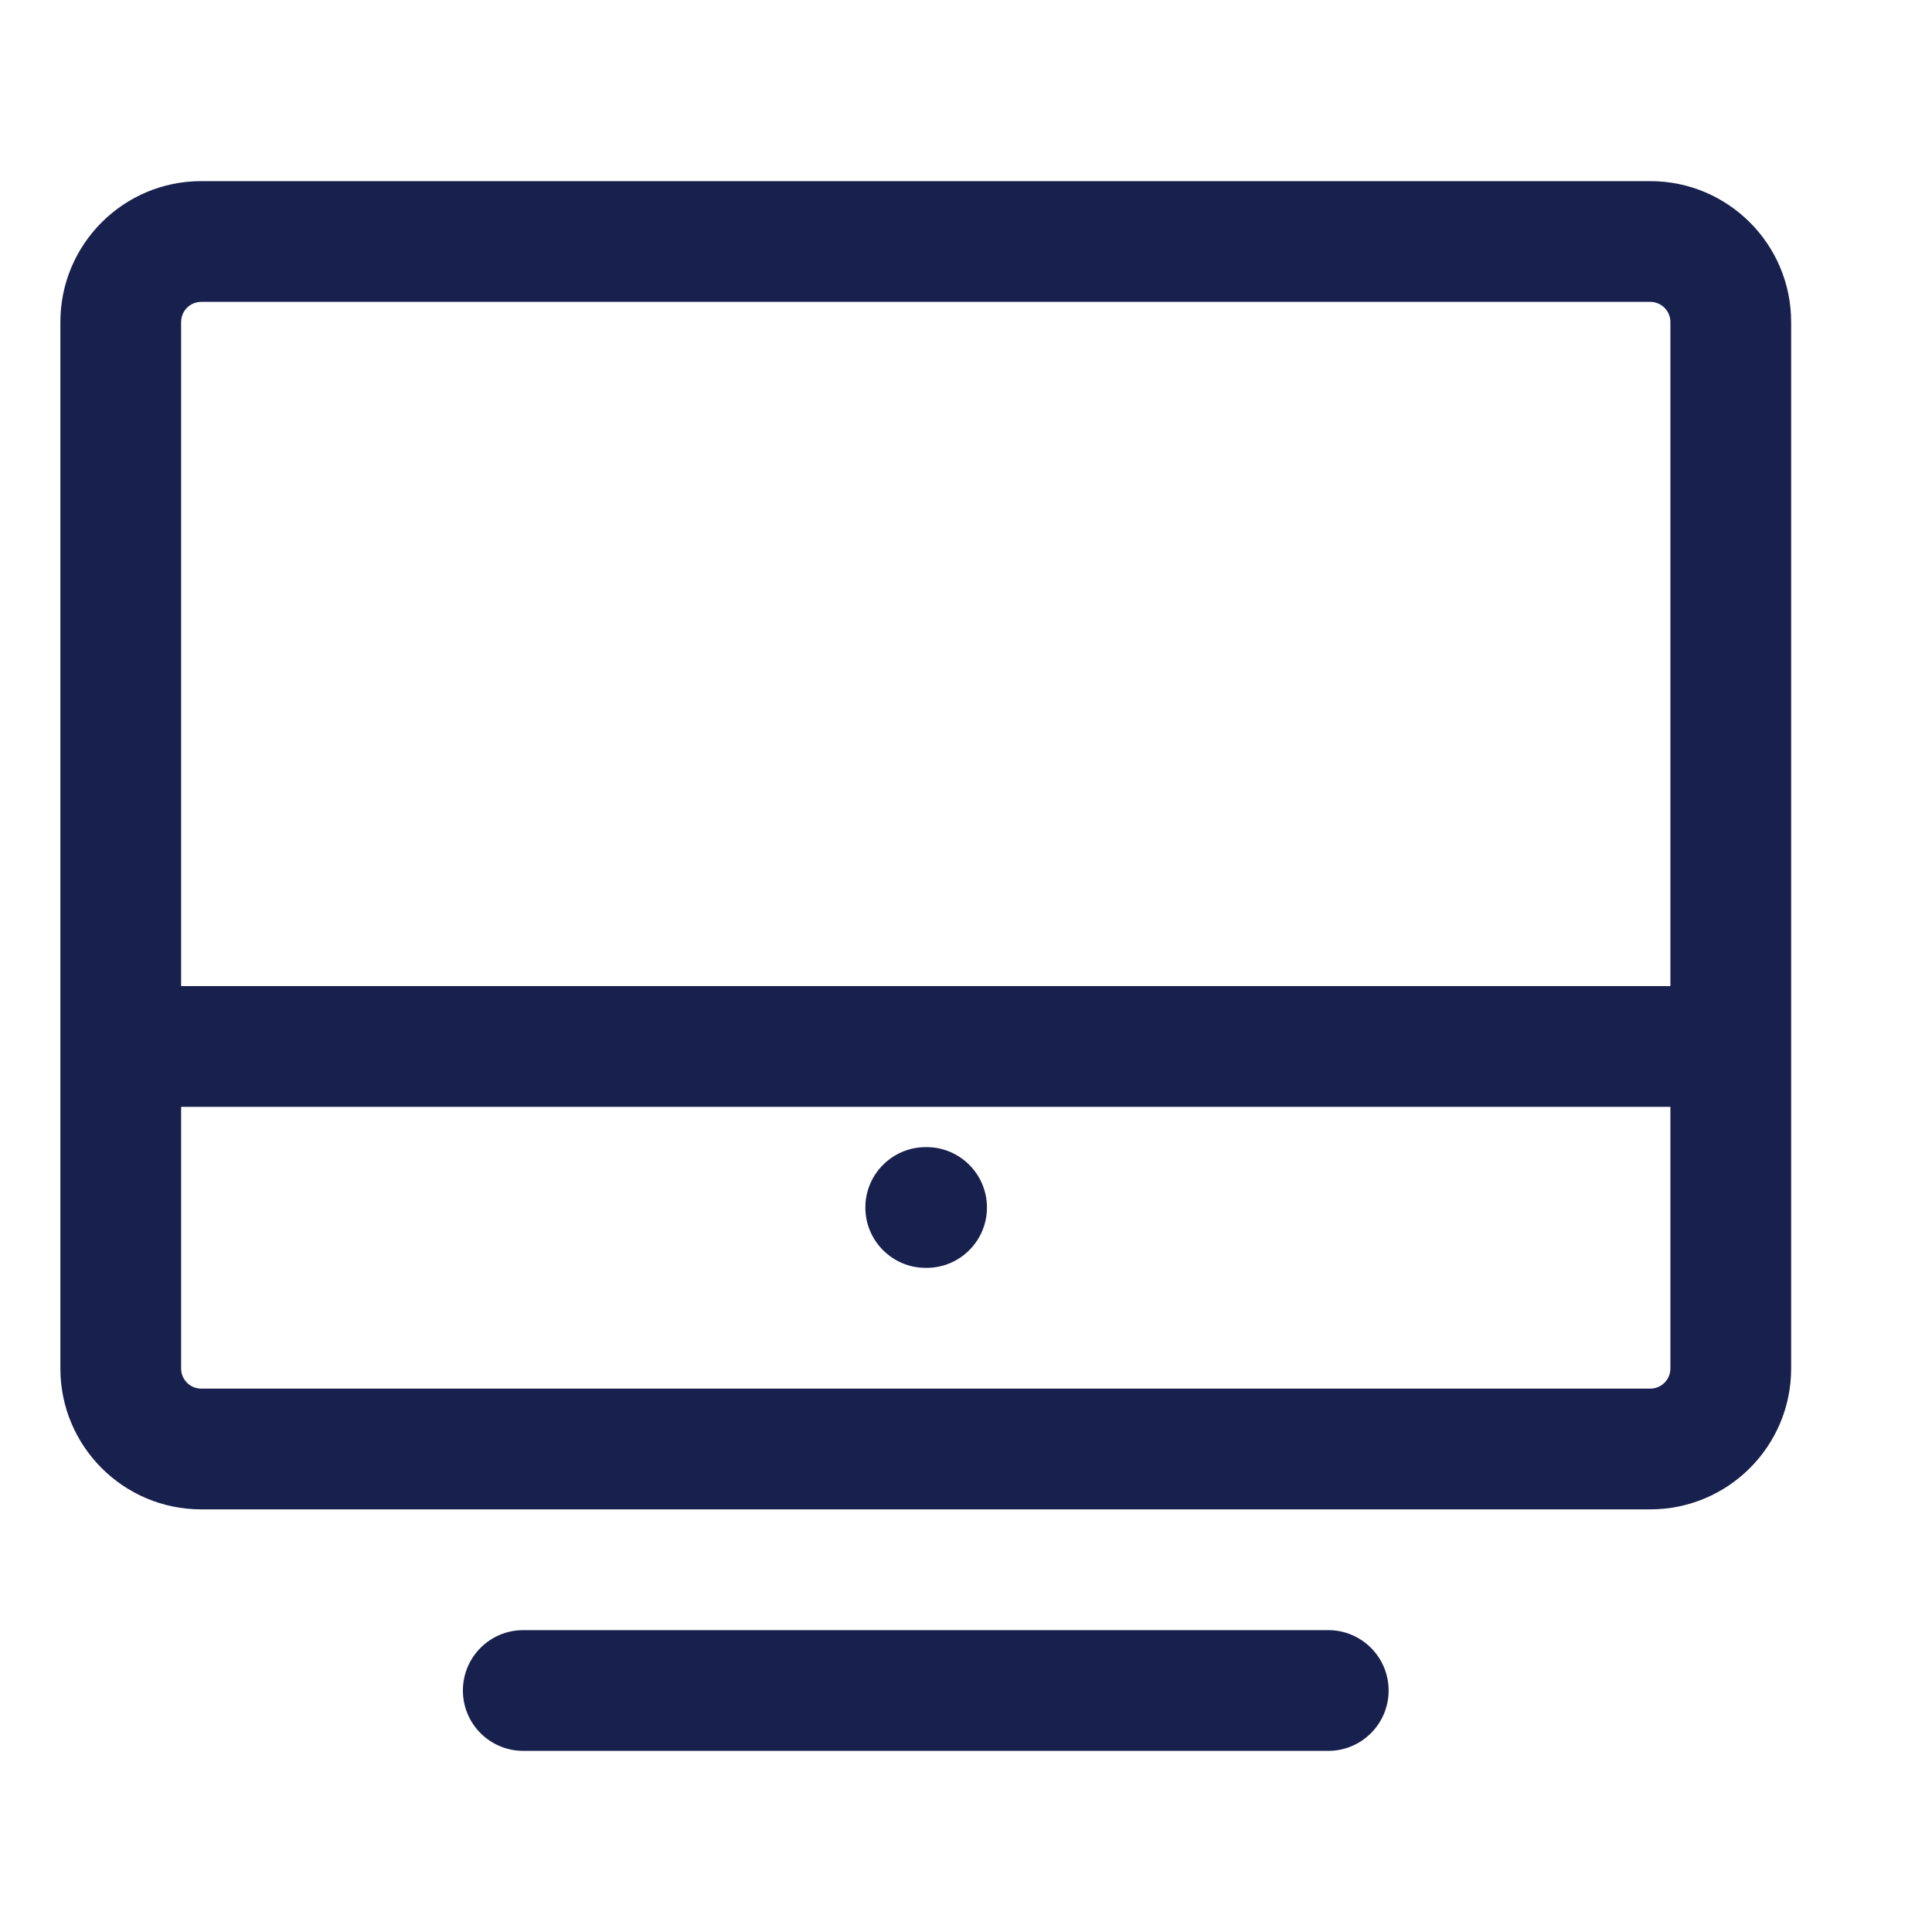 <svg width="32" height="32" viewBox="0 0 32 32" fill="none" xmlns="http://www.w3.org/2000/svg">
<path fill-rule="evenodd" clip-rule="evenodd" d="M1 5.333C1 4.045 2.045 3 3.333 3H27.333C28.622 3 29.667 4.045 29.667 5.333V22.667C29.667 23.955 28.622 25 27.333 25H3.333C2.045 25 1 23.955 1 22.667V5.333ZM27.333 23C27.517 23 27.667 22.851 27.667 22.667V18.333H3V22.667C3 22.851 3.149 23 3.333 23H27.333ZM3 16.333H27.667V5.333C27.667 5.149 27.517 5 27.333 5H3.333C3.149 5 3 5.149 3 5.333V16.333ZM14.333 20C14.333 19.448 14.781 19 15.333 19H15.347C15.899 19 16.347 19.448 16.347 20C16.347 20.552 15.899 21 15.347 21H15.333C14.781 21 14.333 20.552 14.333 20ZM7.667 28C7.667 27.448 8.114 27 8.667 27H22C22.552 27 23 27.448 23 28C23 28.552 22.552 29 22 29H8.667C8.114 29 7.667 28.552 7.667 28Z" fill="#18214D"/>
</svg>
